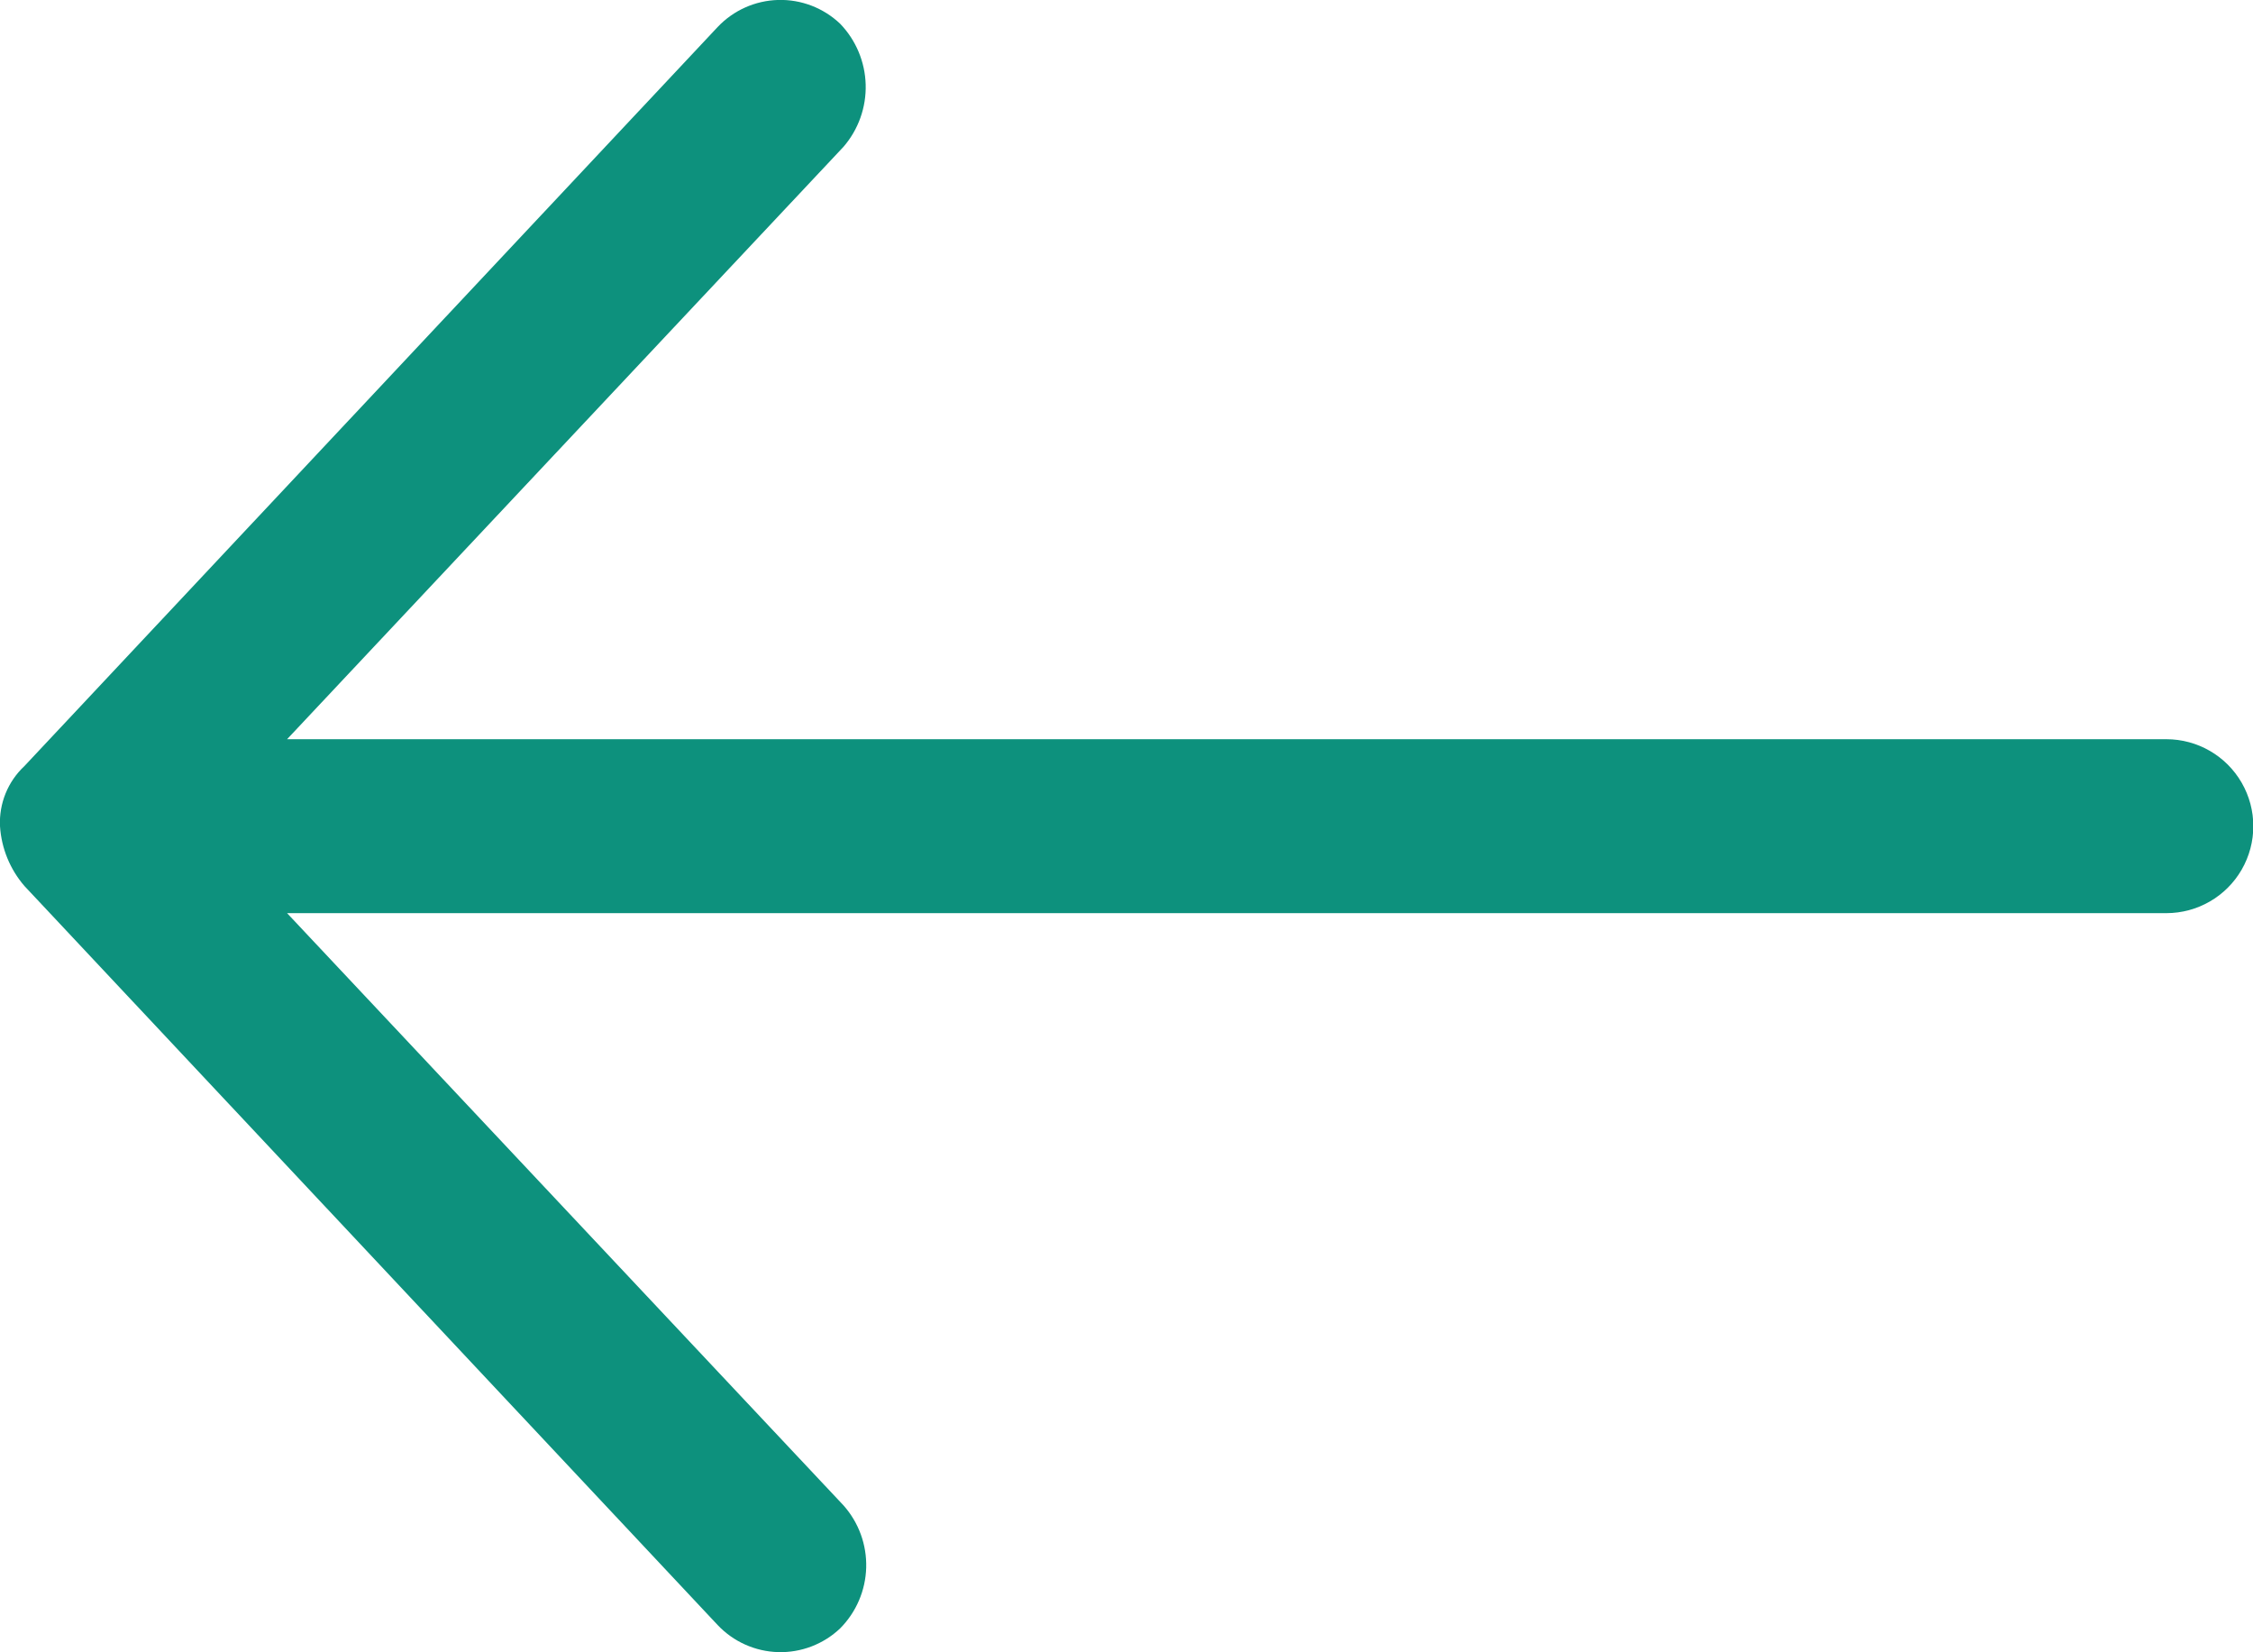 <svg xmlns="http://www.w3.org/2000/svg" xmlns:xlink="http://www.w3.org/1999/xlink" width="50" height="36.667" viewBox="0 0 50 36.667">
  <defs>
    <clipPath id="clip-path">
      <path id="Trazado_117" data-name="Trazado 117" d="M19.661,49.458l16.4-15.384a1.921,1.921,0,0,0,.075-2.719,1.993,1.993,0,0,0-2.729-.075L20.264,43.629V1.923a1.93,1.93,0,0,0-3.86,0V43.629L3.257,31.28a2.026,2.026,0,0,0-2.73.075A1.92,1.92,0,0,0,.6,34.074l16.4,15.384A1.713,1.713,0,0,0,18.334,50a2.248,2.248,0,0,0,1.327-.542" fill="#0d917d" clip-rule="evenodd"/>
    </clipPath>
    <clipPath id="clip-path-2">
      <path id="Trazado_116" data-name="Trazado 116" d="M0,4141.667H2400V0H0Z" fill="#0d917d"/>
    </clipPath>
  </defs>
  <g id="arrow-back" transform="translate(0 36.667) rotate(-90)">
    <g id="Grupo_67" data-name="Grupo 67" transform="translate(36.667 50) rotate(180)" clip-path="url(#clip-path)">
      <g id="Grupo_66" data-name="Grupo 66" transform="translate(-2275 -1901.666)" clip-path="url(#clip-path-2)">
        <path id="Trazado_115" data-name="Trazado 115" d="M53.333,0V66.667H0V0Z" transform="translate(2266.667 1893.333)" fill="#0d917d"/>
      </g>
    </g>
  </g>
</svg>
